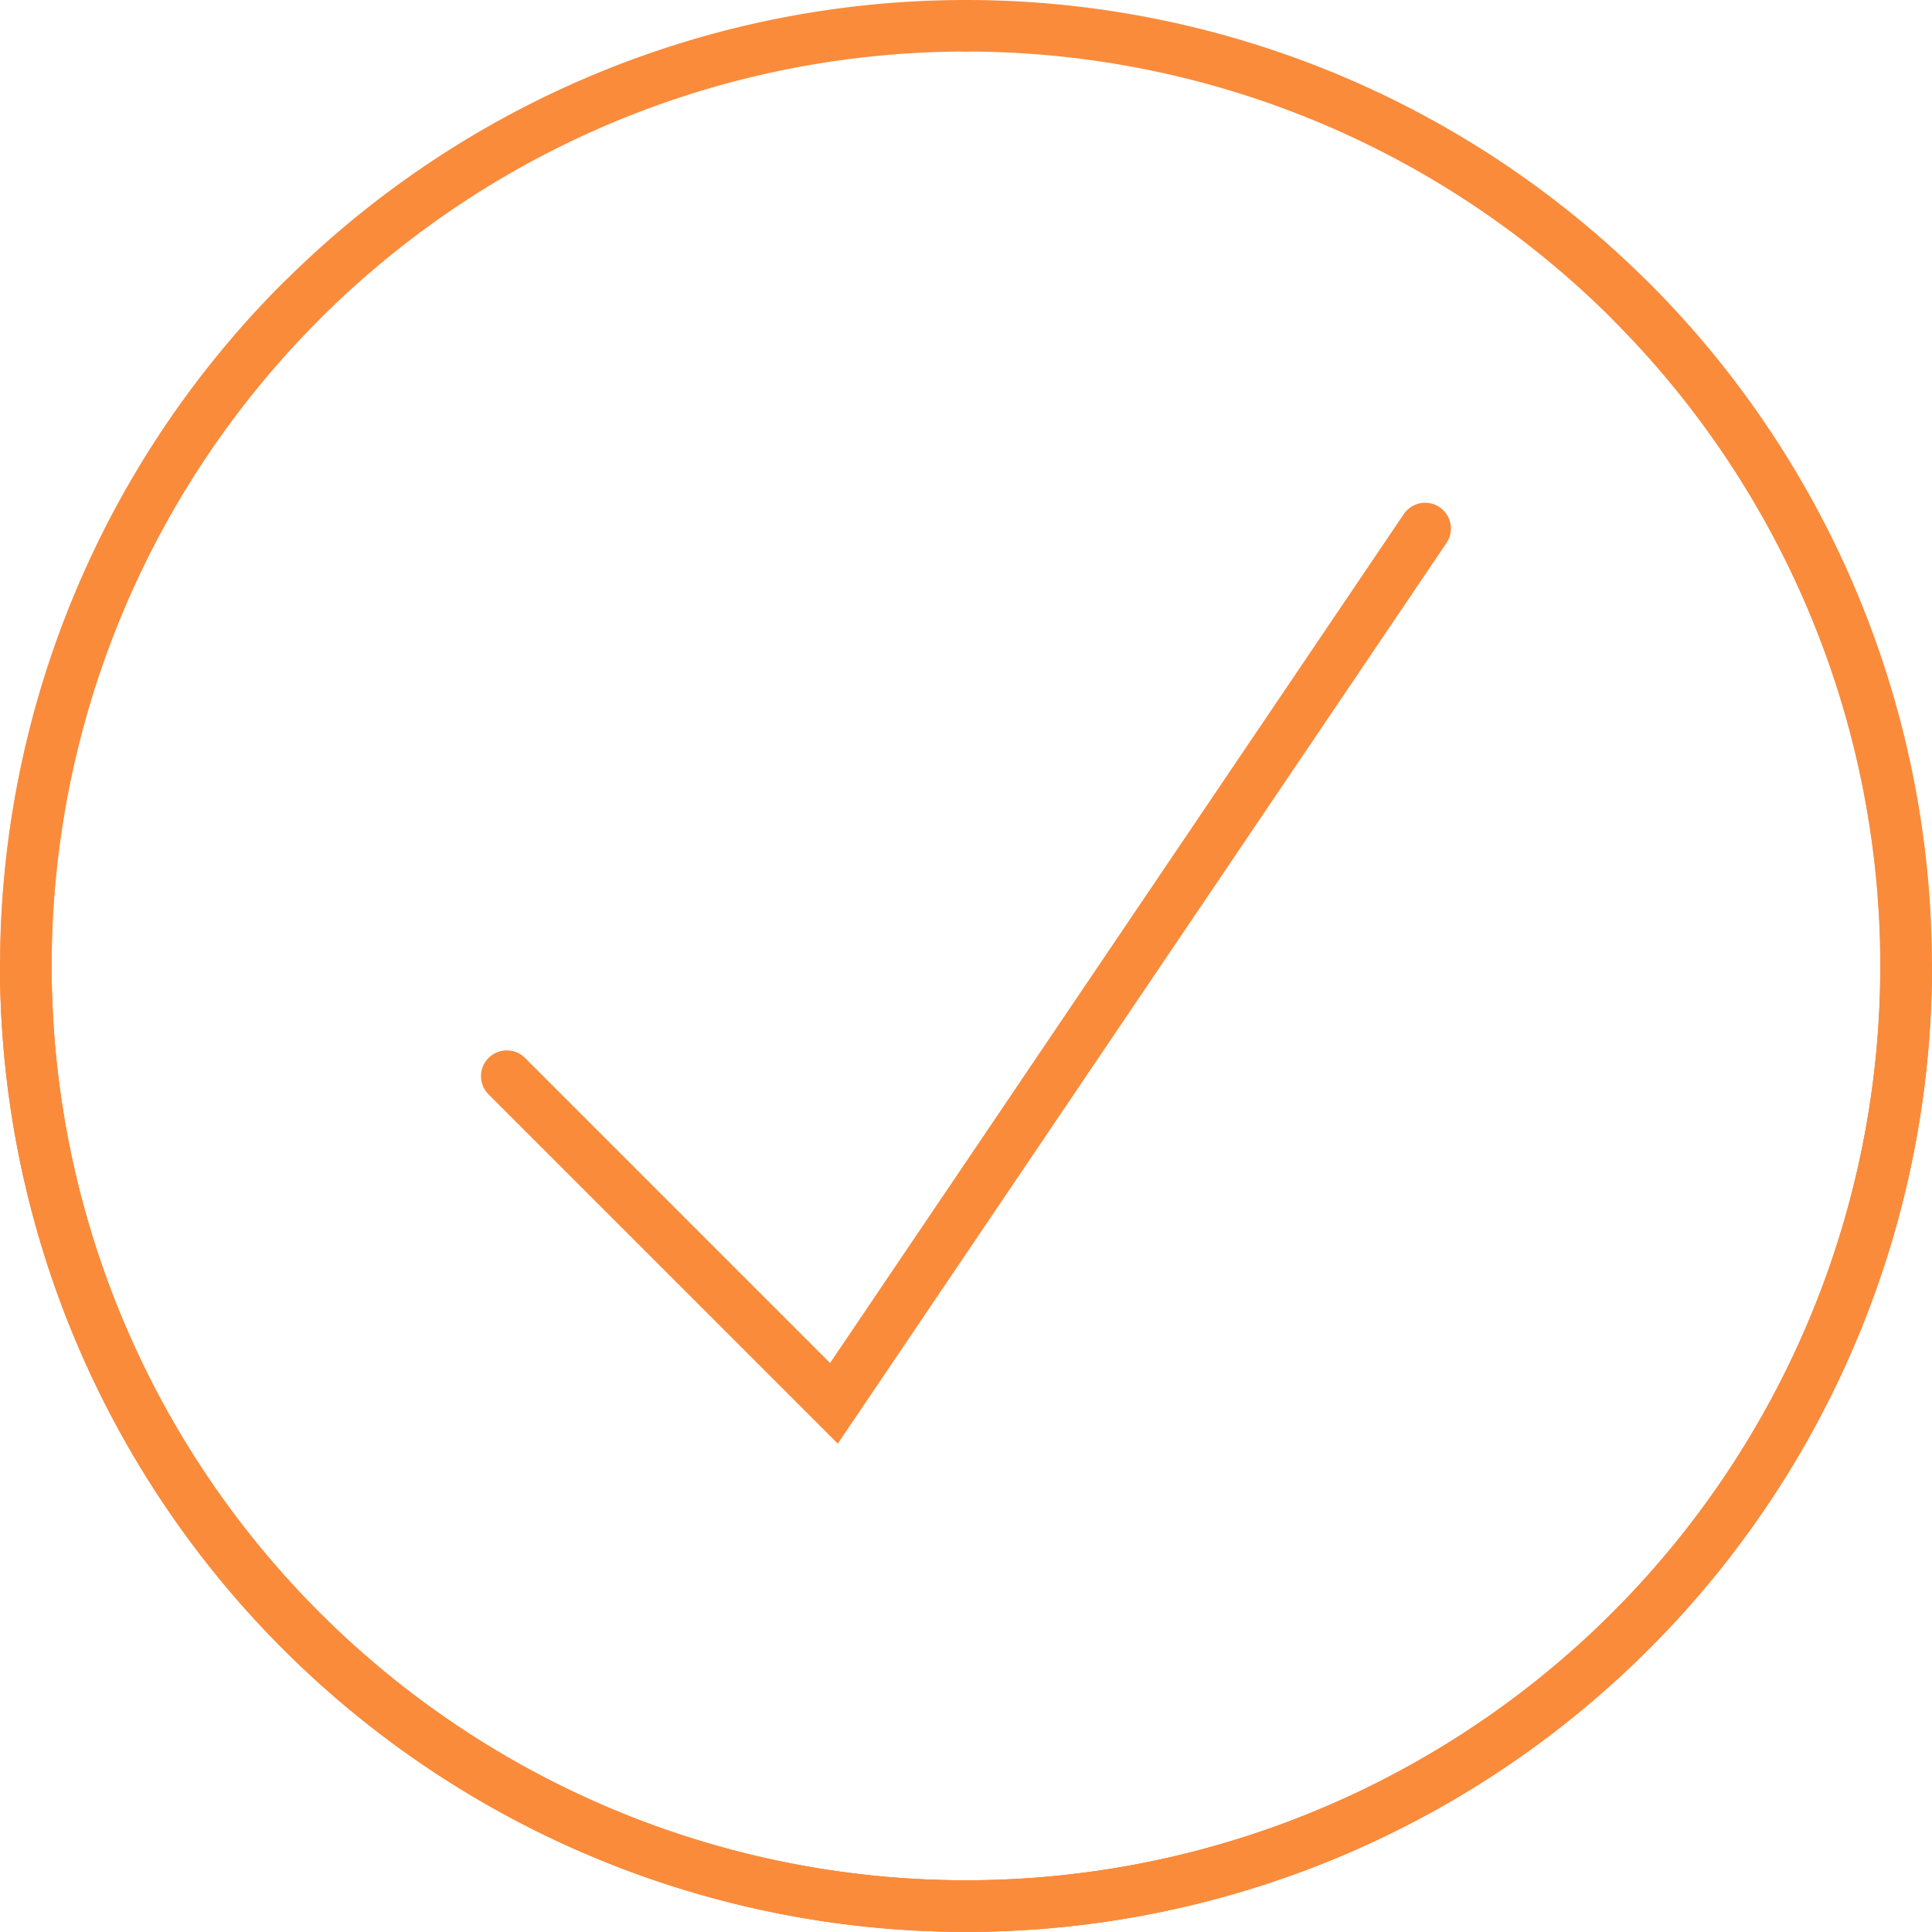 <svg class="loading_image_successful" xmlns="http://www.w3.org/2000/svg" viewBox="0 0 149.87 149.87"><defs><style>.loading_image_successful .cls-1,.loading_image_successful .cls-2{fill:none;stroke:#fa8b3b;stroke-linecap:round;stroke-miterlimit:10;stroke-width:4px;}.loading_image_successful .cls-1{opacity:0.7;}</style></defs><title>Loading Image</title><g id="Layer_2" data-name="Layer 2"><g id="Layer_1-2" data-name="Layer 1"><path class="cls-1" d="M126.5,23.36a72.93,72.93,0,1,1-103.14,0"/><path class="cls-2" d="M74.93,2A72.93,72.93,0,1,1,2,74.93"/><path class="cls-2" d="M147.87,74.93A72.93,72.93,0,1,1,74.93,2"/><polyline class="cls-2" points="110.55 41 64.69 108.86 39.31 83.48"/></g></g></svg>